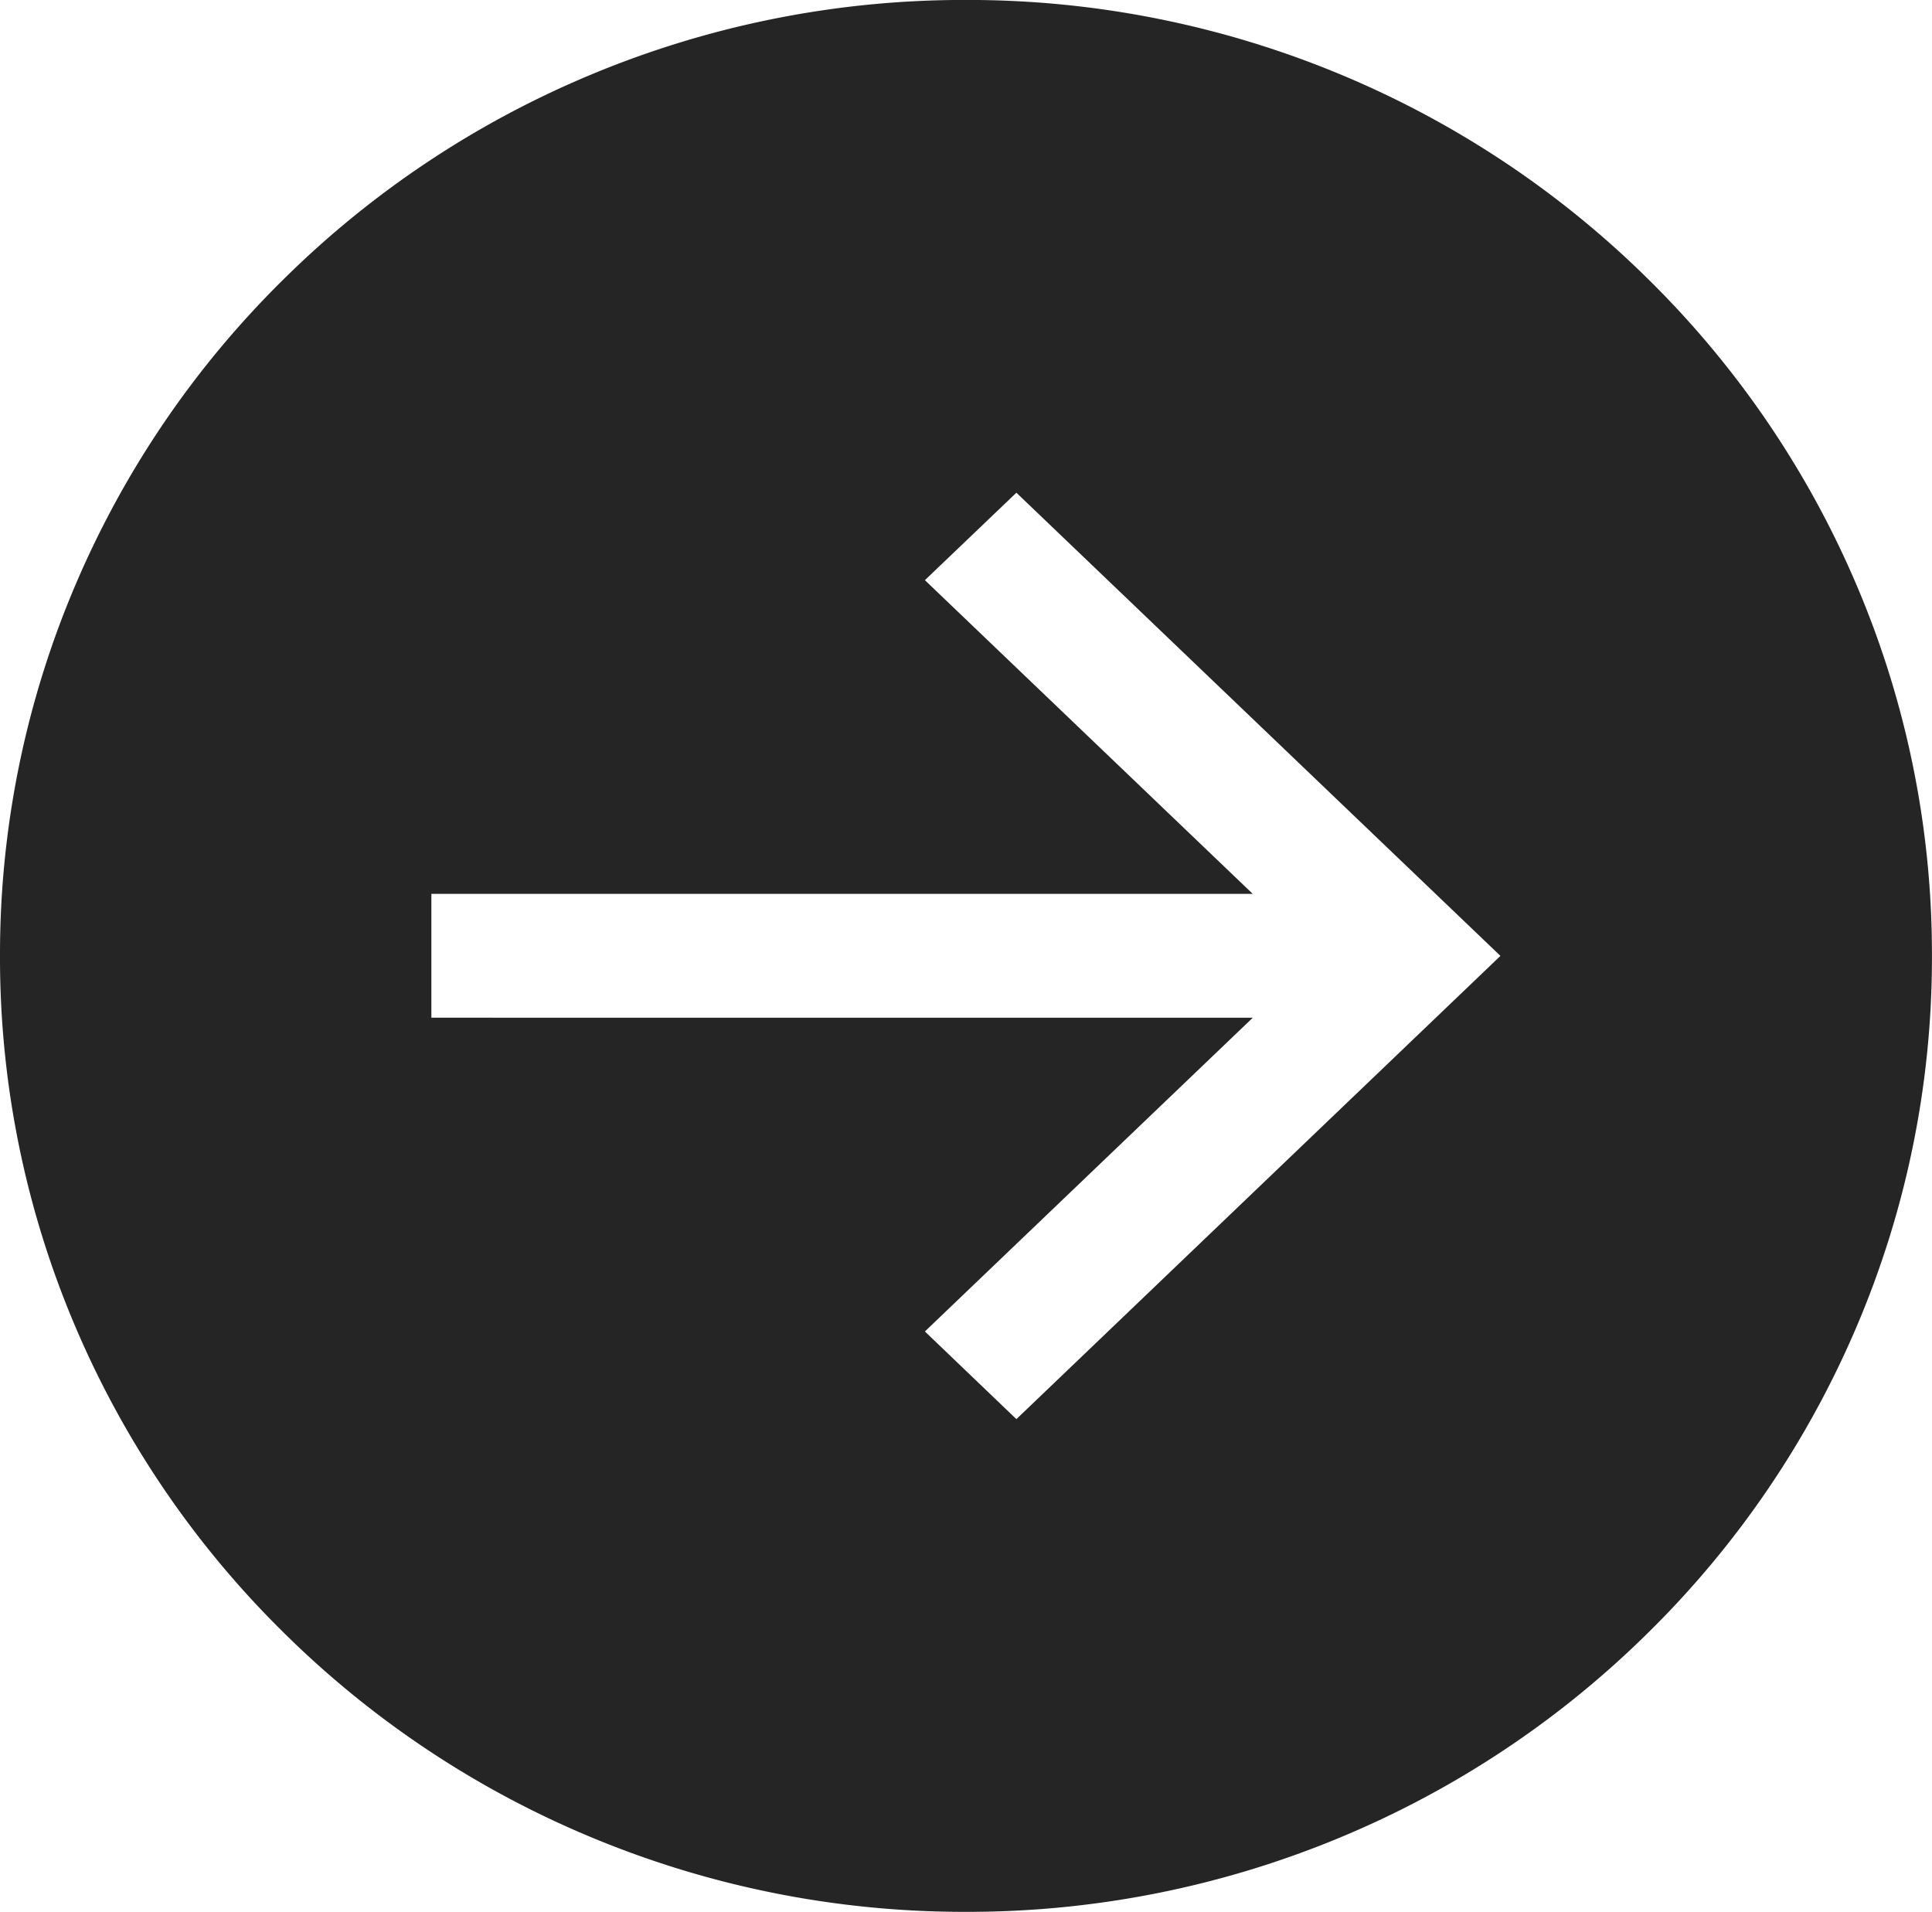 <svg xmlns="http://www.w3.org/2000/svg" width="36.829" height="36.443" fill="#252525">
  <path  d="M18.414 36.443a18.464 18.464 0 0 1-7.168-1.432 18.353 18.353 0 0 1-5.853-3.905 18.145 18.145 0 0 1-3.946-5.793A17.942 17.942 0 0 1 0 18.221a17.942 17.942 0 0 1 1.447-7.092 18.146 18.146 0 0 1 3.946-5.793 18.38 18.38 0 0 1 5.853-3.905 18.464 18.464 0 0 1 7.168-1.432 18.461 18.461 0 0 1 7.167 1.432 18.391 18.391 0 0 1 5.853 3.905 18.15 18.15 0 0 1 3.947 5.793 17.931 17.931 0 0 1 1.447 7.092 17.931 17.931 0 0 1-1.447 7.092 18.142 18.142 0 0 1-3.947 5.793 18.364 18.364 0 0 1-5.853 3.905 18.461 18.461 0 0 1-7.167 1.432ZM23.881 19.4l-6.25 5.98 1.744 1.671 9.227-8.83-9.227-8.829-1.744 1.667 6.25 5.98H8.223v2.36Z" />
</svg>
